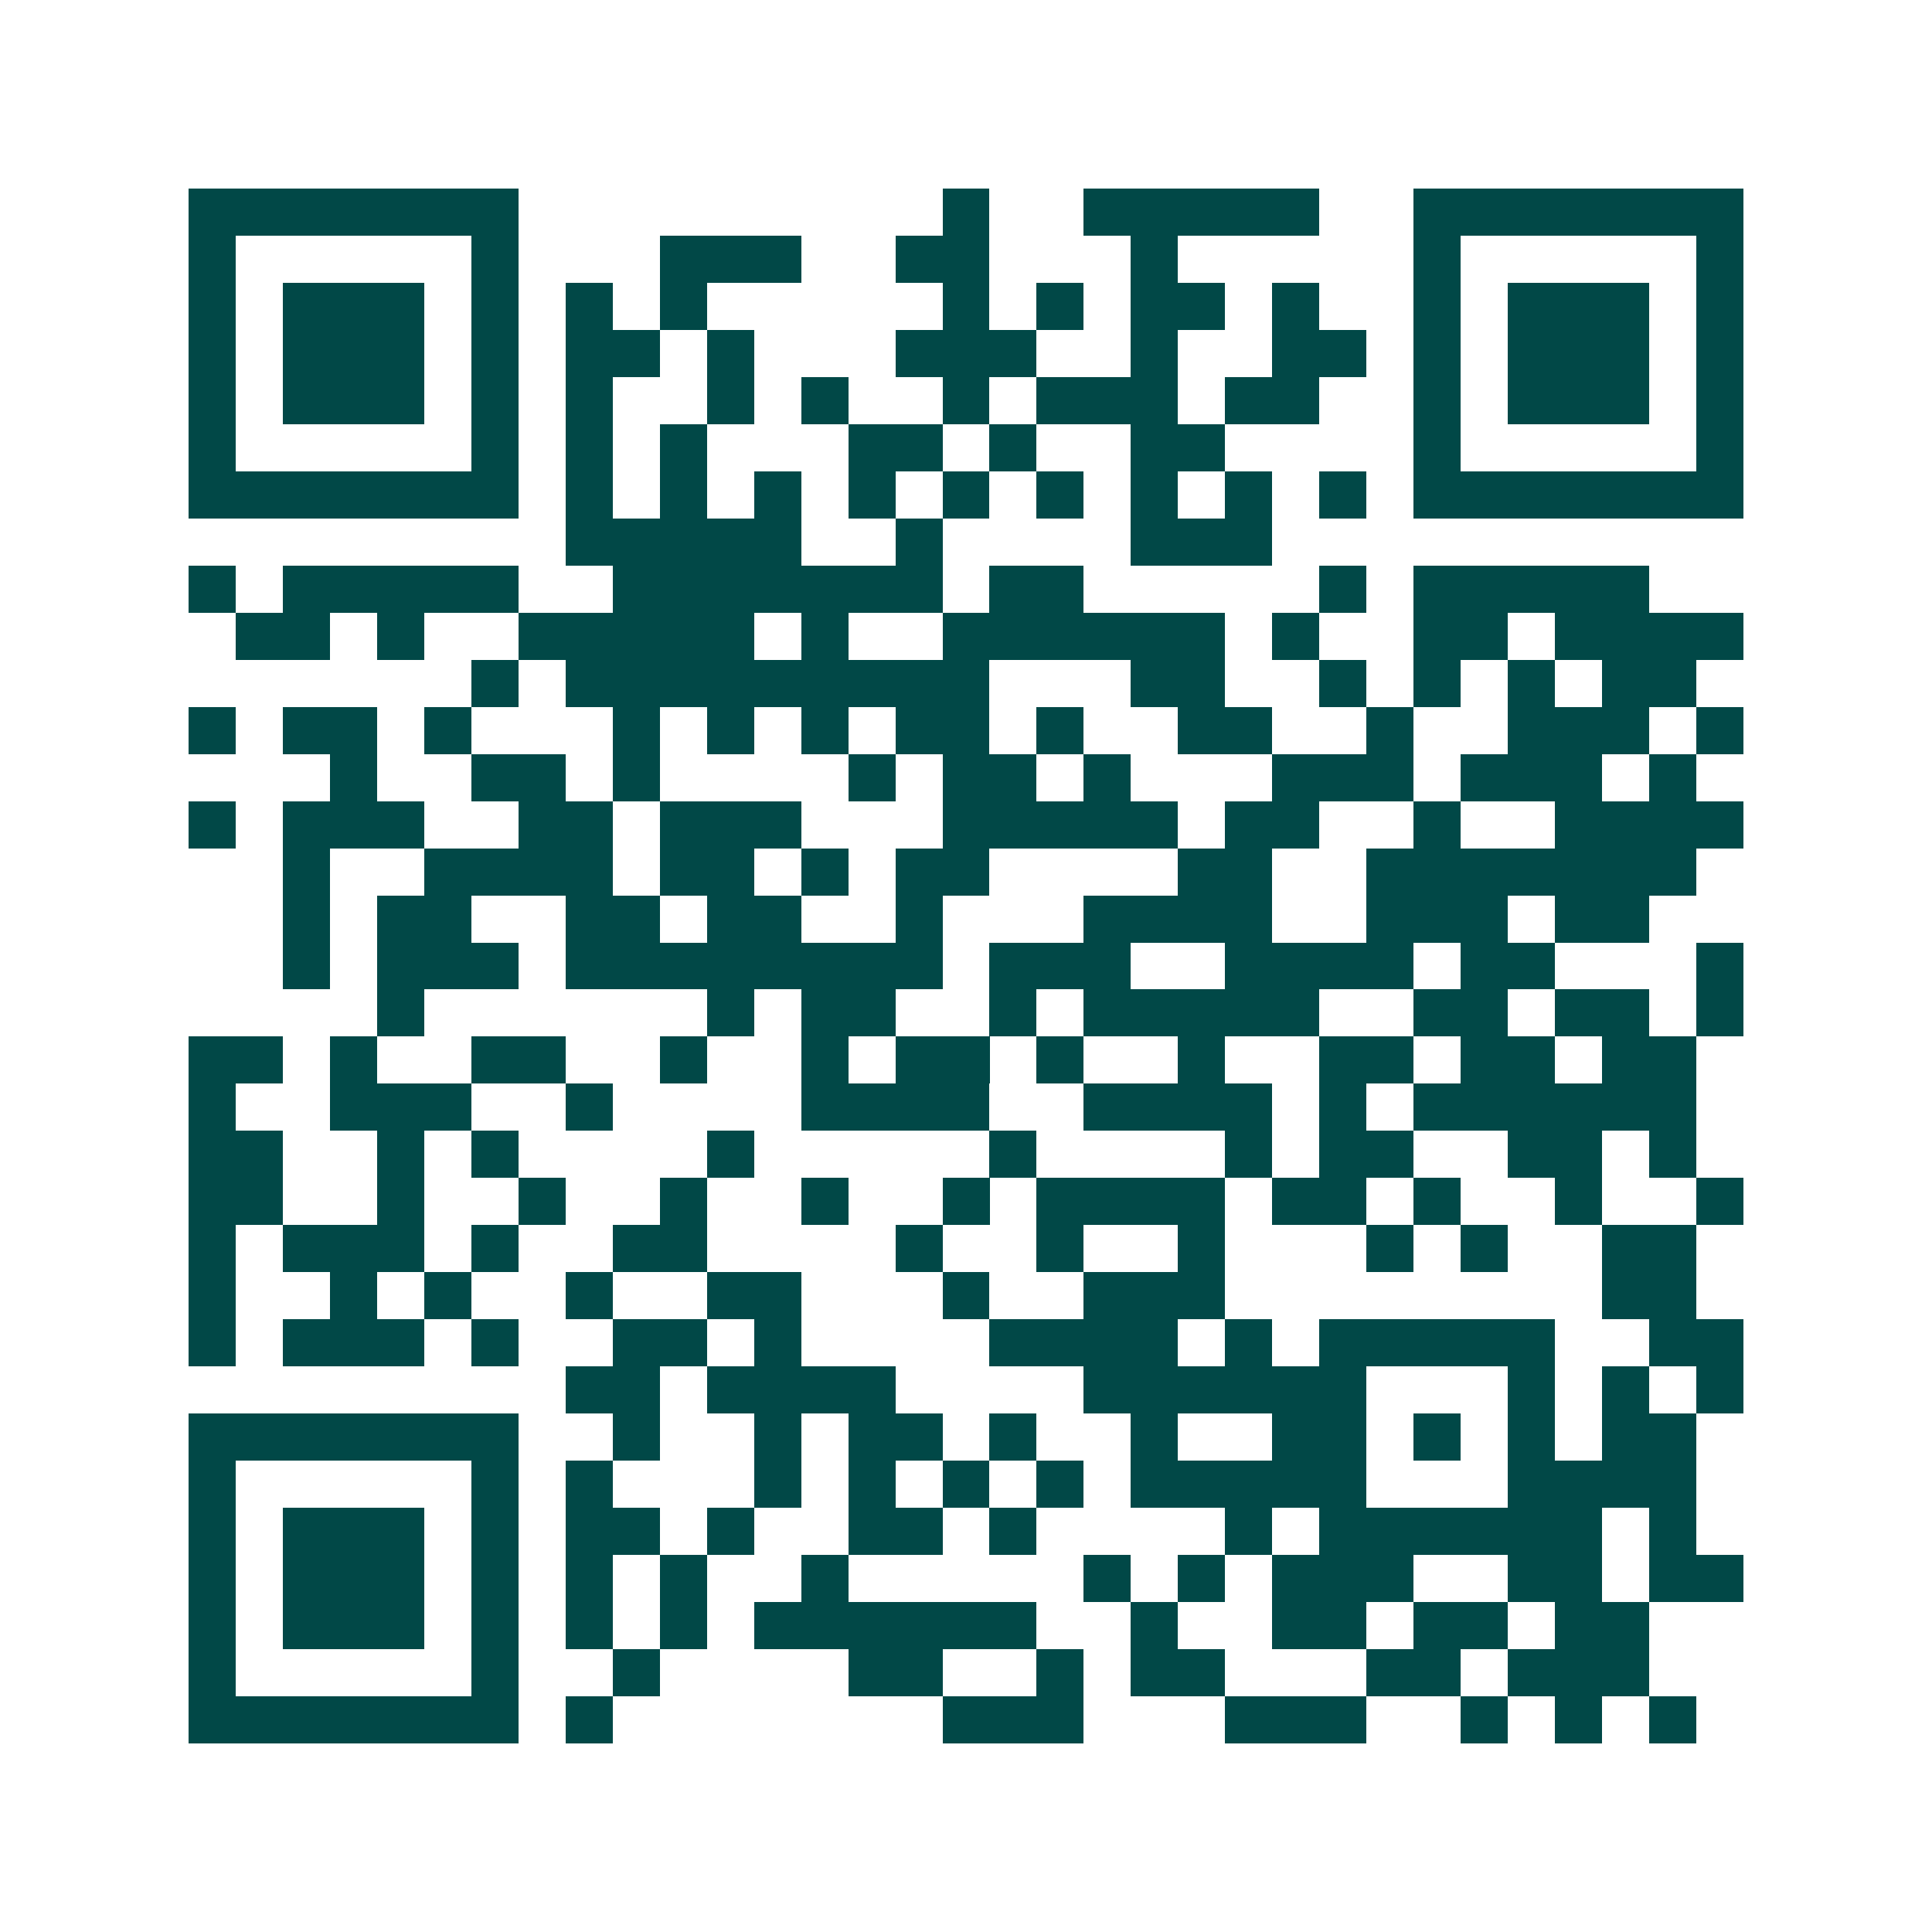 <svg xmlns="http://www.w3.org/2000/svg" width="200" height="200" viewBox="0 0 41 41" shape-rendering="crispEdges"><path fill="#ffffff" d="M0 0h41v41H0z"/><path stroke="#014847" d="M4 4.5h7m9 0h1m2 0h5m2 0h7M4 5.5h1m5 0h1m3 0h3m2 0h2m3 0h1m5 0h1m5 0h1M4 6.5h1m1 0h3m1 0h1m1 0h1m1 0h1m5 0h1m1 0h1m1 0h2m1 0h1m2 0h1m1 0h3m1 0h1M4 7.5h1m1 0h3m1 0h1m1 0h2m1 0h1m3 0h3m2 0h1m2 0h2m1 0h1m1 0h3m1 0h1M4 8.5h1m1 0h3m1 0h1m1 0h1m2 0h1m1 0h1m2 0h1m1 0h3m1 0h2m2 0h1m1 0h3m1 0h1M4 9.5h1m5 0h1m1 0h1m1 0h1m3 0h2m1 0h1m2 0h2m4 0h1m5 0h1M4 10.5h7m1 0h1m1 0h1m1 0h1m1 0h1m1 0h1m1 0h1m1 0h1m1 0h1m1 0h1m1 0h7M12 11.5h5m2 0h1m4 0h3M4 12.5h1m1 0h5m2 0h7m1 0h2m5 0h1m1 0h5M5 13.5h2m1 0h1m2 0h5m1 0h1m2 0h6m1 0h1m2 0h2m1 0h4M10 14.5h1m1 0h9m3 0h2m2 0h1m1 0h1m1 0h1m1 0h2M4 15.5h1m1 0h2m1 0h1m3 0h1m1 0h1m1 0h1m1 0h2m1 0h1m2 0h2m2 0h1m2 0h3m1 0h1M7 16.5h1m2 0h2m1 0h1m4 0h1m1 0h2m1 0h1m3 0h3m1 0h3m1 0h1M4 17.5h1m1 0h3m2 0h2m1 0h3m3 0h5m1 0h2m2 0h1m2 0h4M6 18.5h1m2 0h4m1 0h2m1 0h1m1 0h2m4 0h2m2 0h7M6 19.5h1m1 0h2m2 0h2m1 0h2m2 0h1m3 0h4m2 0h3m1 0h2M6 20.5h1m1 0h3m1 0h8m1 0h3m2 0h4m1 0h2m3 0h1M8 21.5h1m6 0h1m1 0h2m2 0h1m1 0h5m2 0h2m1 0h2m1 0h1M4 22.5h2m1 0h1m2 0h2m2 0h1m2 0h1m1 0h2m1 0h1m2 0h1m2 0h2m1 0h2m1 0h2M4 23.5h1m2 0h3m2 0h1m4 0h4m2 0h4m1 0h1m1 0h6M4 24.5h2m2 0h1m1 0h1m4 0h1m5 0h1m4 0h1m1 0h2m2 0h2m1 0h1M4 25.5h2m2 0h1m2 0h1m2 0h1m2 0h1m2 0h1m1 0h4m1 0h2m1 0h1m2 0h1m2 0h1M4 26.5h1m1 0h3m1 0h1m2 0h2m4 0h1m2 0h1m2 0h1m3 0h1m1 0h1m2 0h2M4 27.5h1m2 0h1m1 0h1m2 0h1m2 0h2m3 0h1m2 0h3m8 0h2M4 28.5h1m1 0h3m1 0h1m2 0h2m1 0h1m4 0h4m1 0h1m1 0h5m2 0h2M12 29.5h2m1 0h4m4 0h6m3 0h1m1 0h1m1 0h1M4 30.5h7m2 0h1m2 0h1m1 0h2m1 0h1m2 0h1m2 0h2m1 0h1m1 0h1m1 0h2M4 31.5h1m5 0h1m1 0h1m3 0h1m1 0h1m1 0h1m1 0h1m1 0h5m3 0h4M4 32.5h1m1 0h3m1 0h1m1 0h2m1 0h1m2 0h2m1 0h1m4 0h1m1 0h6m1 0h1M4 33.5h1m1 0h3m1 0h1m1 0h1m1 0h1m2 0h1m5 0h1m1 0h1m1 0h3m2 0h2m1 0h2M4 34.5h1m1 0h3m1 0h1m1 0h1m1 0h1m1 0h6m2 0h1m2 0h2m1 0h2m1 0h2M4 35.5h1m5 0h1m2 0h1m4 0h2m2 0h1m1 0h2m3 0h2m1 0h3M4 36.5h7m1 0h1m7 0h3m3 0h3m2 0h1m1 0h1m1 0h1"/></svg>
